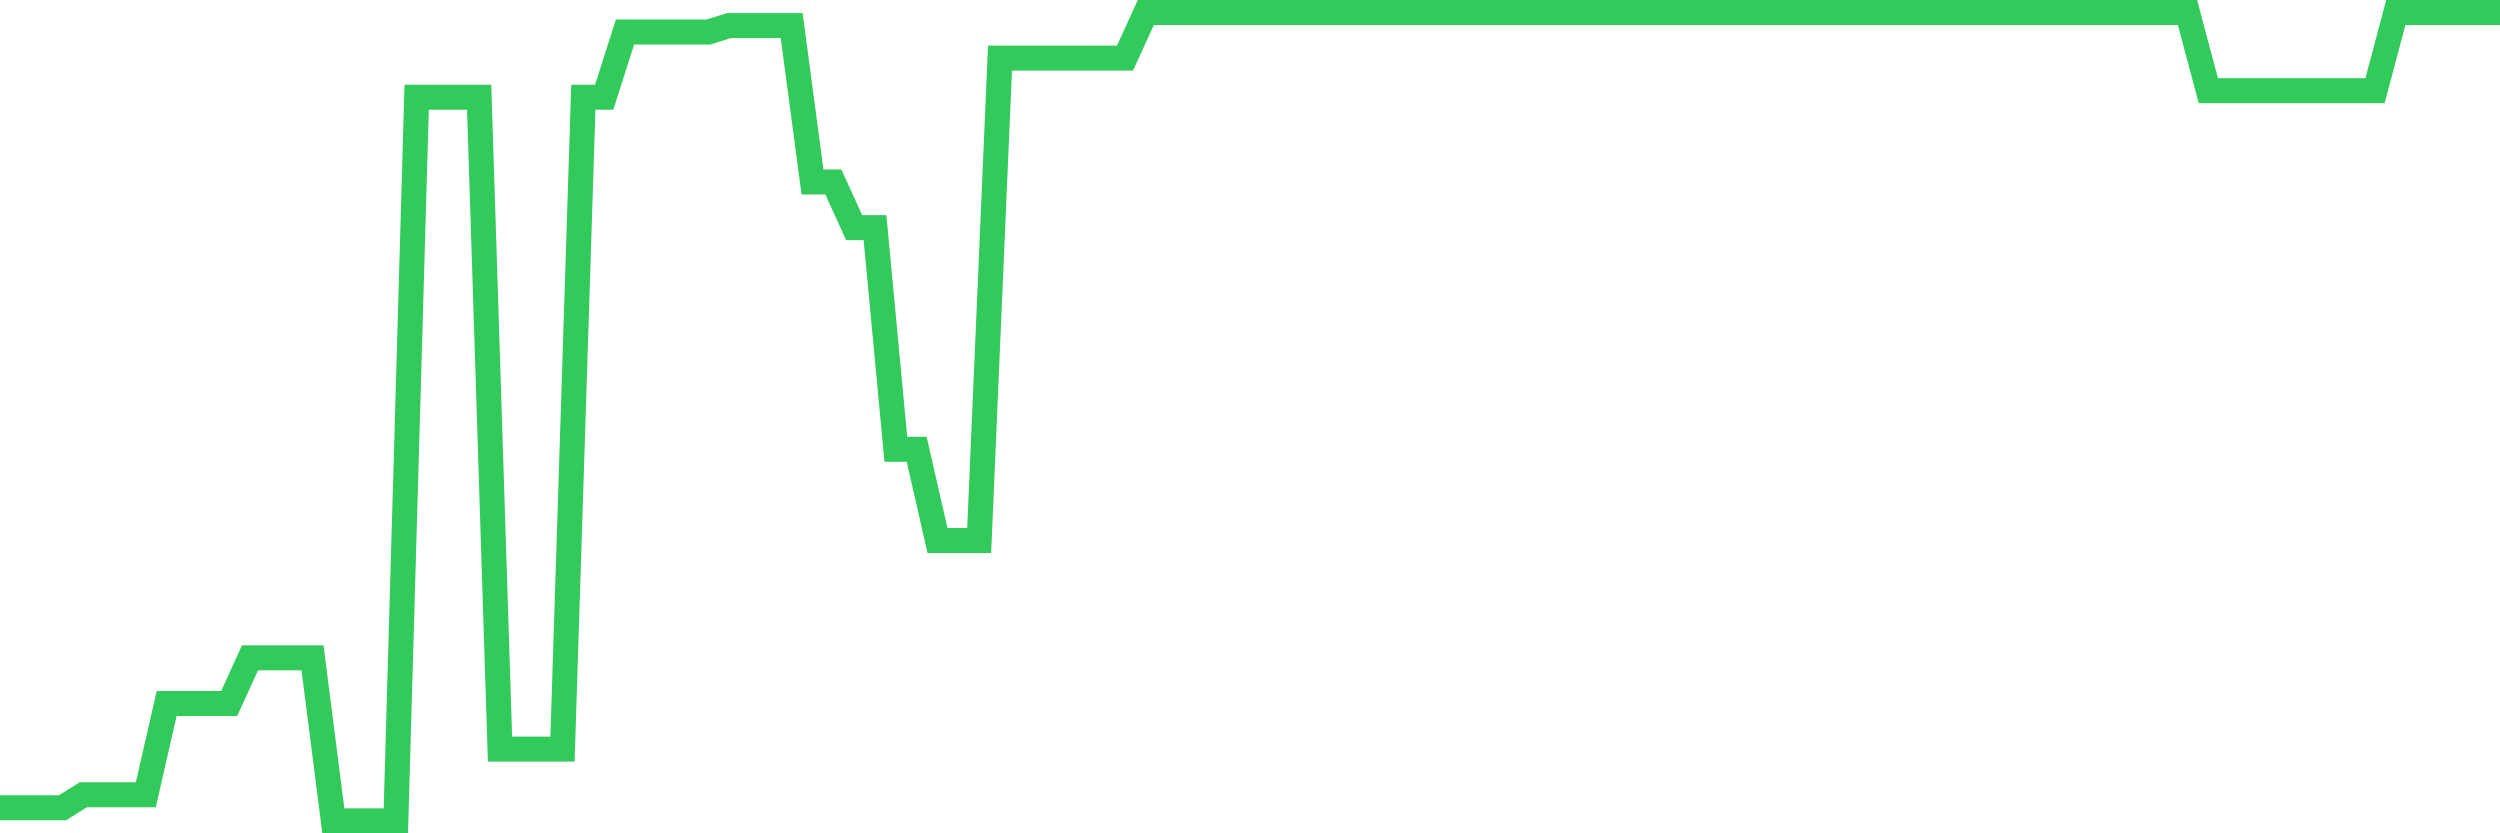 <svg
  xmlns="http://www.w3.org/2000/svg"
  xmlns:xlink="http://www.w3.org/1999/xlink"
  width="120"
  height="40"
  viewBox="0 0 120 40"
  preserveAspectRatio="none"
>
  <polyline
    points="0,38.774 1,38.774 2,38.774 3,38.774 4,38.148 5,38.148 6,38.148 7,38.148 8,33.768 9,33.768 10,33.768 11,33.768 12,31.577 13,31.577 14,31.577 15,31.577 16,39.4 17,39.4 18,39.4 19,39.4 20,4.668 21,4.668 22,4.668 23,4.668 24,35.958 25,35.958 26,35.958 27,35.958 28,4.668 29,4.668 30,1.539 31,1.539 32,1.539 33,1.539 34,1.539 35,1.226 36,1.226 37,1.226 38,1.226 39,8.735 40,8.735 41,10.926 42,10.926 43,21.565 44,21.565 45,25.945 46,25.945 47,25.945 48,2.79 49,2.79 50,2.79 51,2.79 52,2.79 53,2.79 54,2.79 55,0.6 56,0.6 57,0.6 58,0.6 59,0.6 60,0.6 61,0.6 62,0.6 63,0.6 64,0.6 65,0.6 66,0.6 67,0.6 68,0.6 69,0.6 70,0.6 71,0.6 72,0.6 73,0.6 74,0.6 75,0.6 76,0.6 77,0.6 78,0.6 79,0.6 80,0.6 81,0.6 82,0.6 83,0.6 84,0.6 85,0.6 86,0.6 87,0.6 88,0.6 89,0.6 90,0.6 91,0.6 92,0.6 93,0.6 94,0.6 95,0.6 96,0.6 97,0.6 98,0.6 99,0.6 100,0.6 101,0.6 102,0.6 103,0.6 104,0.6 105,0.6 106,4.355 107,4.355 108,4.355 109,4.355 110,4.355 111,4.355 112,4.355 113,4.355 114,4.355 115,0.6 116,0.6 117,0.6 118,0.6 119,0.6 120,0.6"
    fill="none"
    stroke="#32ca5b"
    stroke-width="1.2"
  >
  </polyline>
</svg>